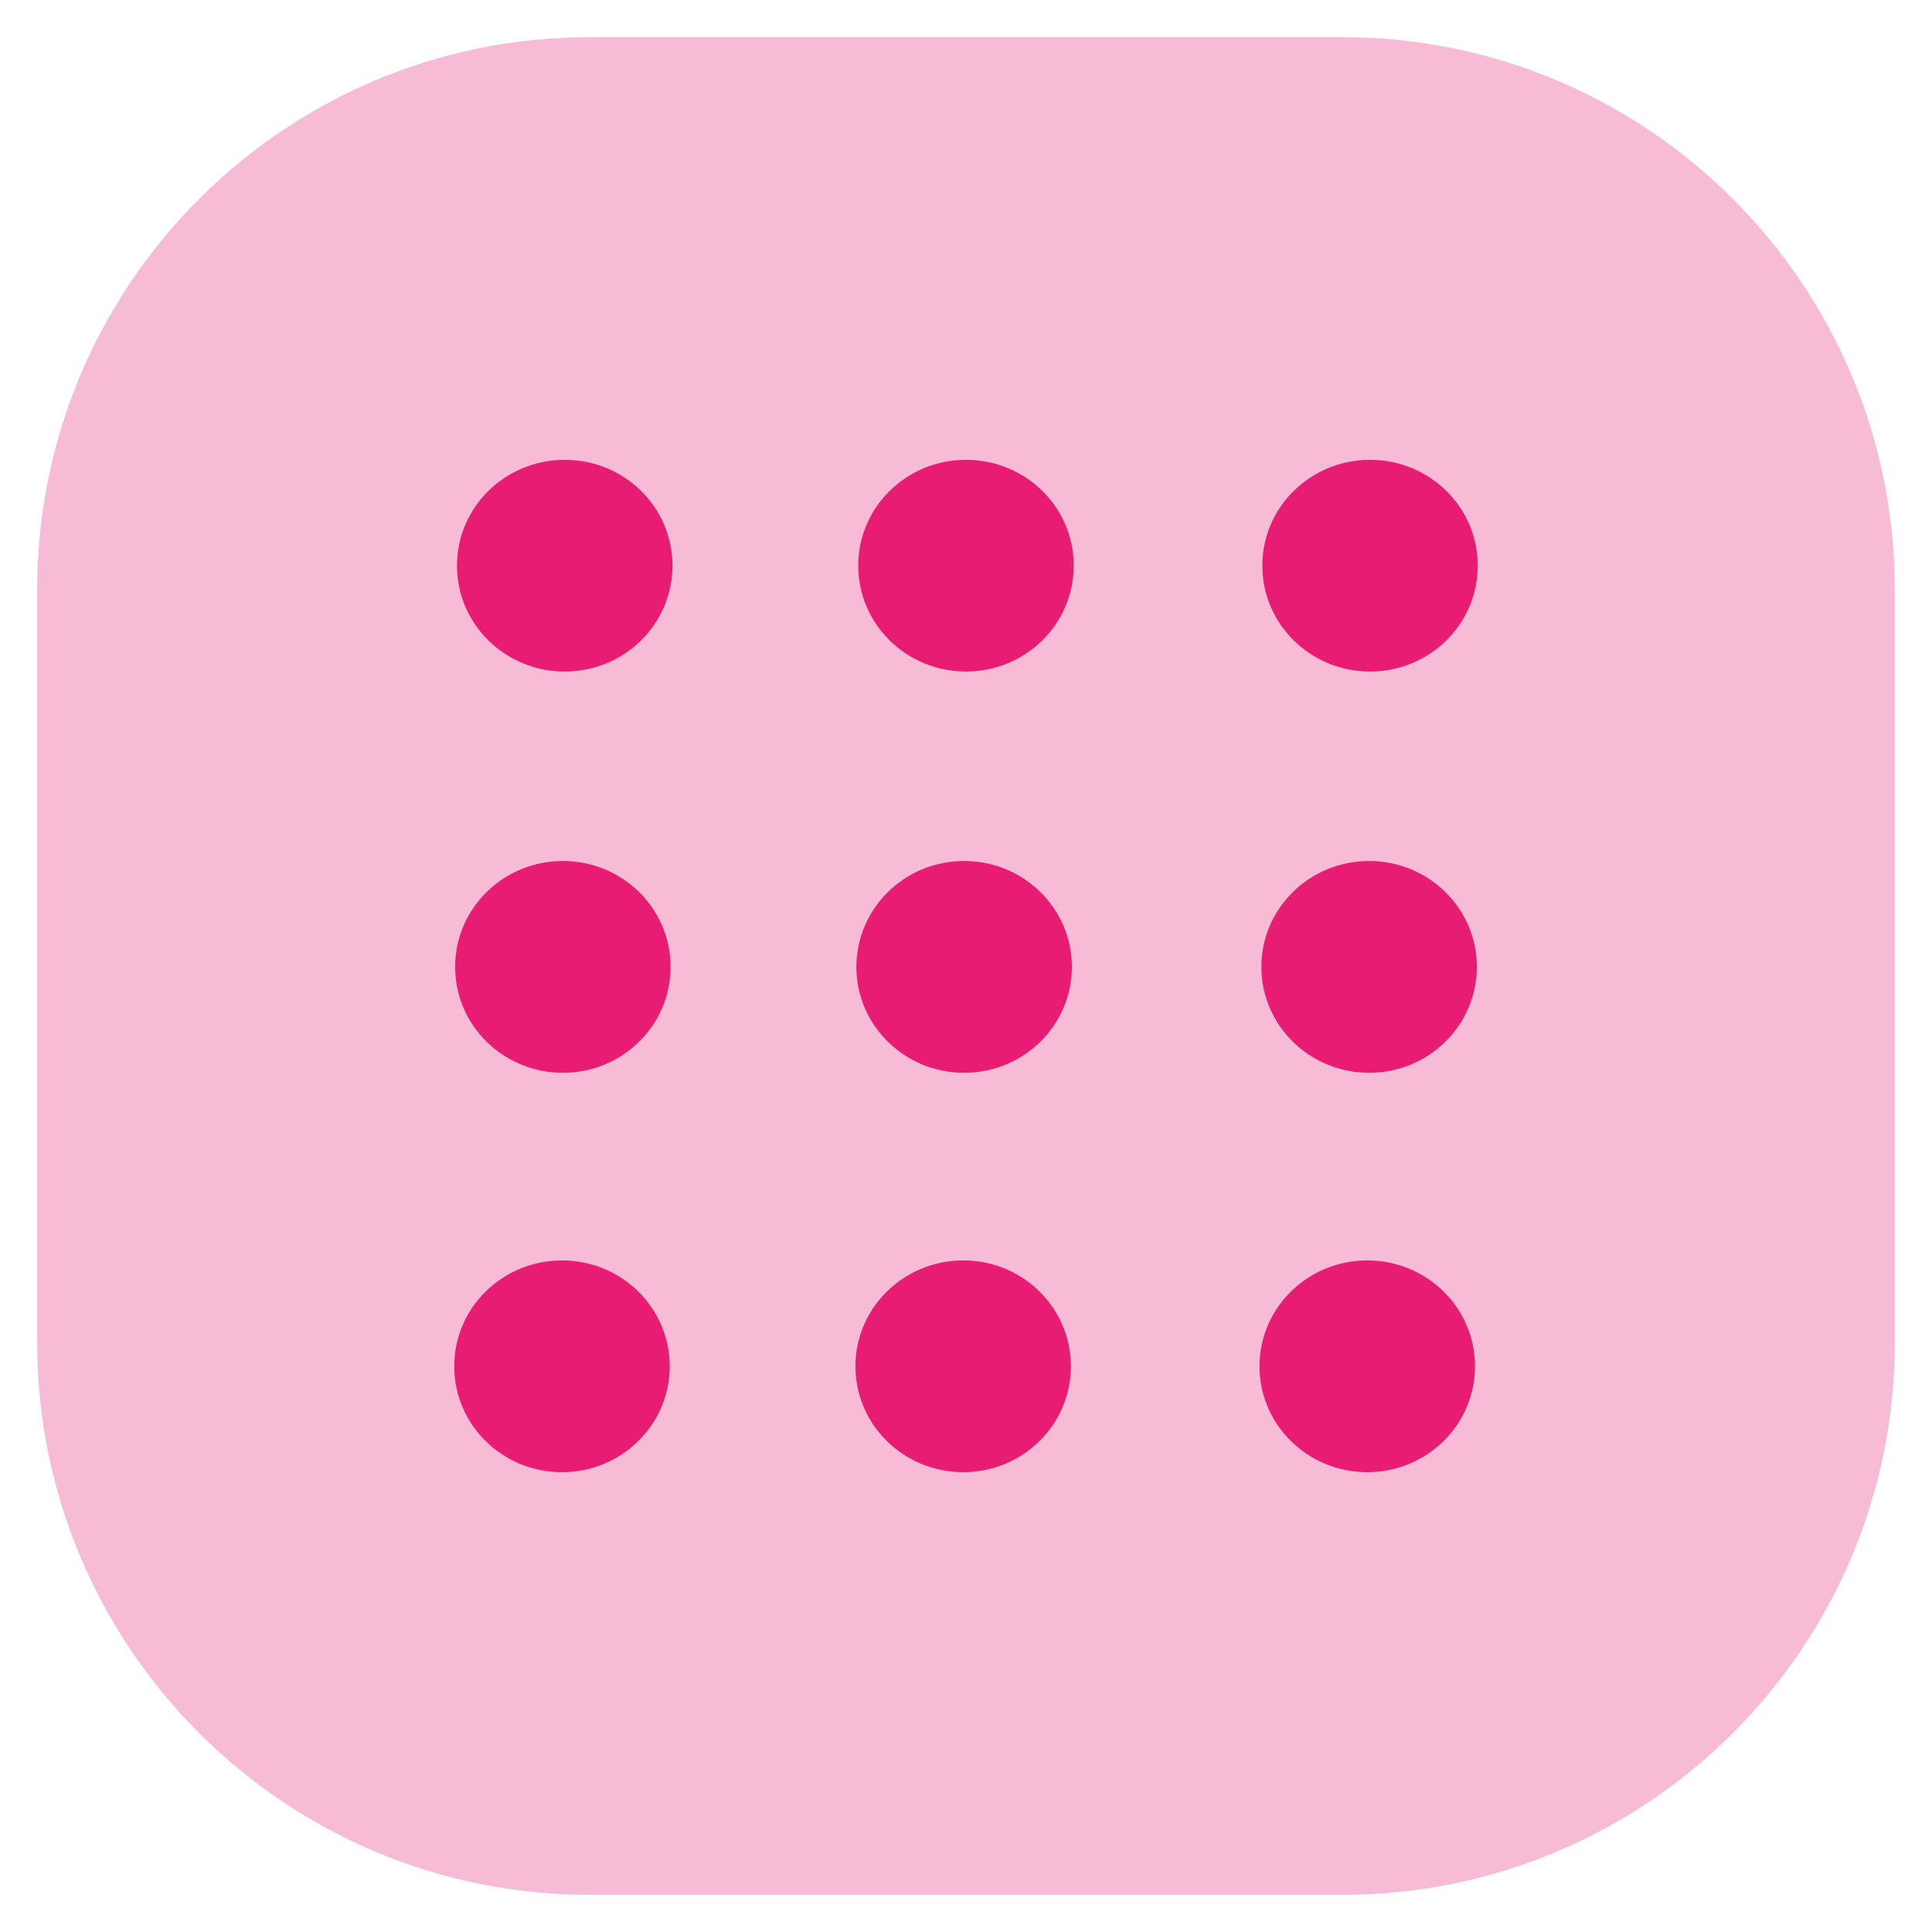 <svg width="26" height="26" viewBox="0 0 26 26" fill="none" xmlns="http://www.w3.org/2000/svg">
<path opacity="0.3" d="M18.062 0.5H7.938C3.83 0.5 0.5 3.83 0.5 7.938V18.062C0.5 22.17 3.83 25.5 7.938 25.5H18.062C22.17 25.5 25.5 22.17 25.5 18.062V7.938C25.5 3.83 22.17 0.5 18.062 0.5Z" fill="#E81C72"/>
<path d="M7.6 9.037C8.401 9.037 9.05 8.4 9.05 7.612C9.05 6.825 8.401 6.188 7.6 6.188C6.799 6.188 6.15 6.825 6.15 7.612C6.15 8.4 6.799 9.037 7.6 9.037Z" fill="#E81C72"/>
<path d="M13 9.037C13.801 9.037 14.45 8.4 14.45 7.612C14.45 6.825 13.801 6.188 13 6.188C12.199 6.188 11.55 6.825 11.55 7.612C11.55 8.4 12.199 9.037 13 9.037Z" fill="#E81C72"/>
<path d="M18.438 9.037C19.238 9.037 19.887 8.4 19.887 7.612C19.887 6.825 19.238 6.188 18.438 6.188C17.637 6.188 16.988 6.825 16.988 7.612C16.988 8.4 17.637 9.037 18.438 9.037Z" fill="#E81C72"/>
<path d="M7.575 14.437C8.376 14.437 9.025 13.799 9.025 13.012C9.025 12.225 8.376 11.587 7.575 11.587C6.774 11.587 6.125 12.225 6.125 13.012C6.125 13.799 6.774 14.437 7.575 14.437Z" fill="#E81C72"/>
<path d="M12.975 14.437C13.776 14.437 14.425 13.799 14.425 13.012C14.425 12.225 13.776 11.587 12.975 11.587C12.174 11.587 11.525 12.225 11.525 13.012C11.525 13.799 12.174 14.437 12.975 14.437Z" fill="#E81C72"/>
<path d="M18.425 14.437C19.226 14.437 19.875 13.799 19.875 13.012C19.875 12.225 19.226 11.587 18.425 11.587C17.624 11.587 16.975 12.225 16.975 13.012C16.975 13.799 17.624 14.437 18.425 14.437Z" fill="#E81C72"/>
<path d="M7.563 19.812C8.363 19.812 9.013 19.174 9.013 18.387C9.013 17.6 8.363 16.962 7.563 16.962C6.762 16.962 6.113 17.6 6.113 18.387C6.113 19.174 6.762 19.812 7.563 19.812Z" fill="#E81C72"/>
<path d="M12.963 19.812C13.763 19.812 14.412 19.174 14.412 18.387C14.412 17.6 13.763 16.962 12.963 16.962C12.162 16.962 11.512 17.6 11.512 18.387C11.512 19.174 12.162 19.812 12.963 19.812Z" fill="#E81C72"/>
<path d="M18.4 19.812C19.201 19.812 19.85 19.174 19.85 18.387C19.85 17.6 19.201 16.962 18.4 16.962C17.599 16.962 16.95 17.6 16.95 18.387C16.95 19.174 17.599 19.812 18.4 19.812Z" fill="#E81C72"/>
</svg>
